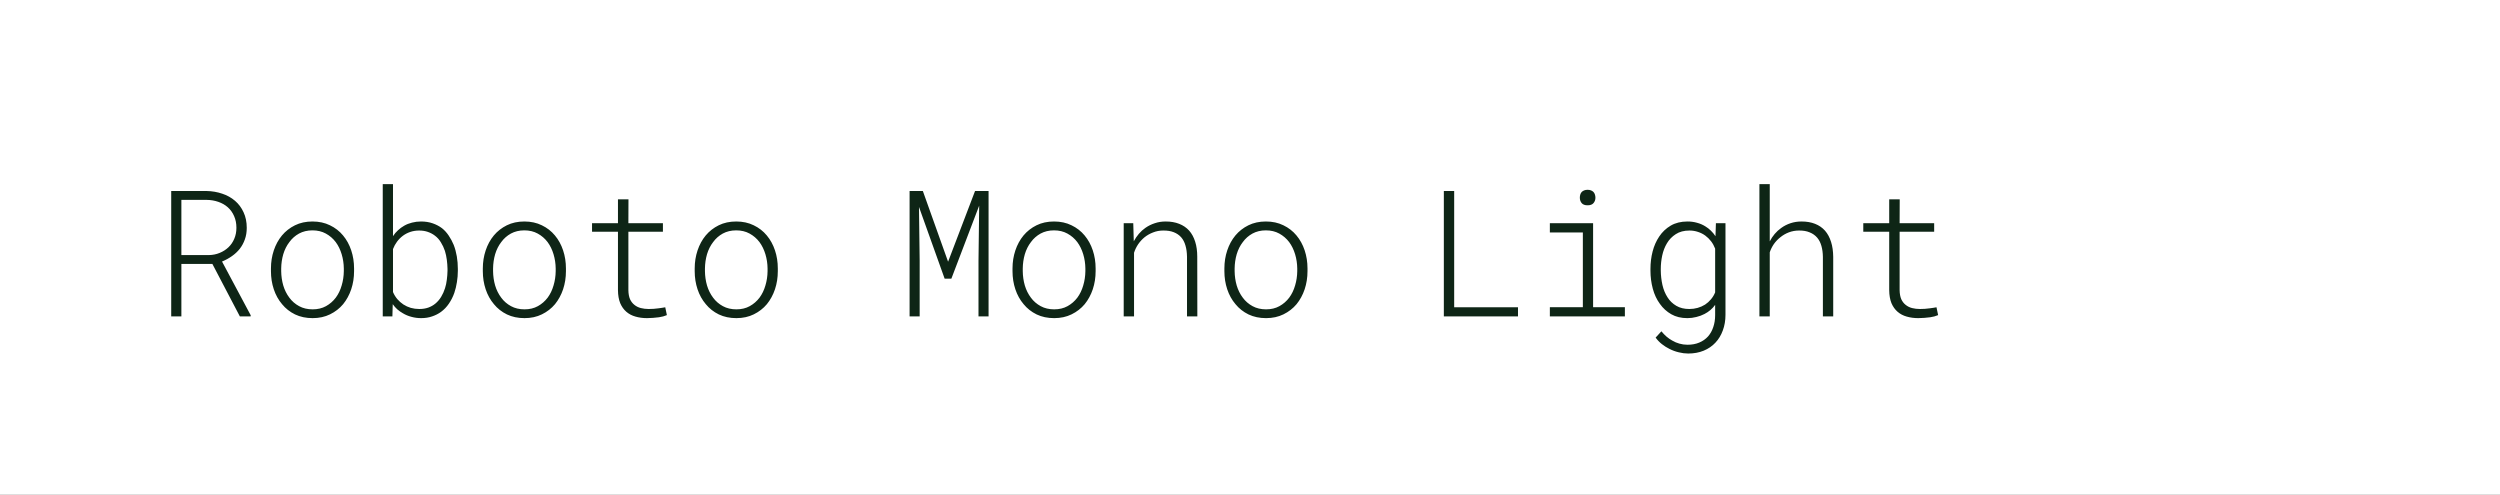 <svg width="1920" height="380" viewBox="0 0 1920 380" fill="none" xmlns="http://www.w3.org/2000/svg">
<rect x="0" y="0" width="1920" height="380" fill="#333333" stroke="none"/>
<g clip-path="url(#clip0_315_274)">
<rect width="1920" height="380" fill="white"/>
<path d="M163.112 202.717L184.212 243H192.48L192.547 242.14L170.52 200.865C173.298 199.718 175.834 198.329 178.127 196.698C180.464 195.066 182.47 193.192 184.146 191.075C185.822 188.915 187.123 186.511 188.049 183.865C189.019 181.22 189.504 178.265 189.504 175.002C189.504 170.504 188.688 166.513 187.057 163.029C185.469 159.546 183.286 156.613 180.508 154.232C177.686 151.807 174.401 149.977 170.652 148.742C166.904 147.463 162.913 146.779 158.68 146.691H131.494V243H139.299V202.717H163.112ZM139.299 195.904V153.504H158.68C161.899 153.548 164.898 154.056 167.676 155.026C170.498 155.996 172.923 157.385 174.952 159.193C177.024 161.045 178.634 163.294 179.78 165.94C180.971 168.586 181.566 171.584 181.566 174.936C181.566 178.022 181.015 180.845 179.913 183.402C178.854 185.916 177.377 188.077 175.481 189.885C173.541 191.737 171.27 193.192 168.668 194.25C166.11 195.309 163.332 195.86 160.333 195.904H139.299ZM208.091 206.157V208.273C208.091 213.168 208.819 217.798 210.274 222.164C211.729 226.53 213.846 230.344 216.624 233.607C219.314 236.915 222.643 239.538 226.612 241.479C230.581 243.375 235.079 244.323 240.106 244.323C245.089 244.323 249.543 243.353 253.467 241.412C257.436 239.472 260.787 236.87 263.521 233.607C266.211 230.3 268.284 226.486 269.739 222.164C271.194 217.798 271.922 213.168 271.922 208.273V206.157C271.922 201.262 271.194 196.632 269.739 192.266C268.284 187.9 266.189 184.086 263.455 180.823C260.721 177.515 257.37 174.914 253.401 173.017C249.476 171.077 245 170.107 239.973 170.107C234.946 170.107 230.47 171.077 226.546 173.017C222.621 174.958 219.292 177.559 216.558 180.823C213.824 184.13 211.729 187.966 210.274 192.332C208.819 196.698 208.091 201.306 208.091 206.157ZM215.962 208.273V206.157C216.006 202.408 216.536 198.77 217.55 195.243C218.608 191.715 220.174 188.606 222.246 185.916C224.231 183.182 226.7 180.999 229.655 179.367C232.653 177.736 236.093 176.92 239.973 176.92C243.854 176.92 247.271 177.736 250.226 179.367C253.225 180.999 255.76 183.182 257.833 185.916C259.817 188.606 261.339 191.715 262.397 195.243C263.455 198.77 264.006 202.408 264.051 206.157V208.273C264.006 212.066 263.455 215.726 262.397 219.254C261.383 222.781 259.883 225.89 257.899 228.58C255.826 231.314 253.313 233.497 250.358 235.129C247.404 236.76 243.986 237.576 240.106 237.576C236.181 237.576 232.719 236.76 229.721 235.129C226.722 233.497 224.231 231.336 222.246 228.646C220.174 225.912 218.608 222.781 217.55 219.254C216.536 215.726 216.006 212.066 215.962 208.273ZM351.628 207.943V206.554C351.628 203.246 351.363 200.027 350.834 196.896C350.305 193.765 349.511 190.833 348.453 188.099C347.395 185.541 346.116 183.16 344.616 180.955C343.161 178.75 341.441 176.854 339.457 175.266C337.34 173.679 334.937 172.422 332.247 171.496C329.601 170.57 326.625 170.107 323.317 170.107C320.936 170.107 318.643 170.394 316.438 170.967C314.277 171.496 312.271 172.29 310.419 173.348C308.699 174.318 307.112 175.487 305.656 176.854C304.201 178.177 302.922 179.676 301.82 181.352V141.4H293.949V243H301.357L301.622 233.607C302.636 235.062 303.804 236.385 305.127 237.576C306.45 238.723 307.861 239.715 309.361 240.553C311.389 241.787 313.594 242.713 315.975 243.331C318.356 243.992 320.848 244.323 323.45 244.323C326.537 244.323 329.337 243.882 331.85 243C334.364 242.162 336.635 241.016 338.663 239.56C341.045 237.797 343.073 235.68 344.749 233.21C346.469 230.697 347.858 227.941 348.916 224.942C349.798 222.34 350.459 219.606 350.9 216.74C351.385 213.83 351.628 210.897 351.628 207.943ZM343.69 206.554V207.943C343.646 210.236 343.47 212.529 343.161 214.822C342.897 217.115 342.434 219.298 341.772 221.37C341.023 223.751 340.03 225.956 338.796 227.985C337.561 230.013 336.062 231.755 334.298 233.21C332.754 234.489 330.946 235.503 328.874 236.253C326.845 236.959 324.552 237.311 321.995 237.311C319.746 237.311 317.585 237.025 315.512 236.452C313.44 235.834 311.521 234.952 309.757 233.806C308.038 232.659 306.494 231.292 305.127 229.705C303.76 228.073 302.658 226.265 301.82 224.281V191.274C302.614 189.201 303.65 187.305 304.929 185.585C306.252 183.821 307.773 182.3 309.493 181.021C311.169 179.786 313.043 178.816 315.115 178.111C317.232 177.405 319.481 177.052 321.862 177.052C324.376 177.052 326.625 177.405 328.609 178.111C330.638 178.816 332.424 179.764 333.967 180.955C335.819 182.322 337.362 184.042 338.597 186.114C339.876 188.143 340.912 190.348 341.706 192.729C342.368 194.89 342.853 197.161 343.161 199.542C343.47 201.879 343.646 204.216 343.69 206.554ZM370.81 206.157V208.273C370.81 213.168 371.538 217.798 372.993 222.164C374.448 226.53 376.565 230.344 379.343 233.607C382.033 236.915 385.362 239.538 389.331 241.479C393.3 243.375 397.798 244.323 402.825 244.323C407.808 244.323 412.262 243.353 416.187 241.412C420.155 239.472 423.507 236.87 426.241 233.607C428.931 230.3 431.003 226.486 432.458 222.164C433.914 217.798 434.641 213.168 434.641 208.273V206.157C434.641 201.262 433.914 196.632 432.458 192.266C431.003 187.9 428.909 184.086 426.175 180.823C423.441 177.515 420.089 174.914 416.12 173.017C412.196 171.077 407.72 170.107 402.693 170.107C397.666 170.107 393.19 171.077 389.265 173.017C385.34 174.958 382.011 177.559 379.277 180.823C376.543 184.13 374.448 187.966 372.993 192.332C371.538 196.698 370.81 201.306 370.81 206.157ZM378.682 208.273V206.157C378.726 202.408 379.255 198.77 380.269 195.243C381.328 191.715 382.893 188.606 384.966 185.916C386.95 183.182 389.419 180.999 392.374 179.367C395.373 177.736 398.812 176.92 402.693 176.92C406.573 176.92 409.991 177.736 412.945 179.367C415.944 180.999 418.48 183.182 420.552 185.916C422.537 188.606 424.058 191.715 425.116 195.243C426.175 198.77 426.726 202.408 426.77 206.157V208.273C426.726 212.066 426.175 215.726 425.116 219.254C424.102 222.781 422.603 225.89 420.618 228.58C418.546 231.314 416.032 233.497 413.078 235.129C410.123 236.76 406.706 237.576 402.825 237.576C398.9 237.576 395.439 236.76 392.44 235.129C389.441 233.497 386.95 231.336 384.966 228.646C382.893 225.912 381.328 222.781 380.269 219.254C379.255 215.726 378.726 212.066 378.682 208.273ZM482.663 153.107H474.594V171.43H454.684V177.978H474.594V222.825C474.638 226.75 475.211 230.079 476.313 232.814C477.46 235.503 479.025 237.708 481.01 239.428C482.994 241.148 485.331 242.383 488.021 243.132C490.755 243.926 493.71 244.323 496.885 244.323C498.428 244.323 499.972 244.257 501.515 244.124C503.102 244.036 504.624 243.882 506.079 243.661C507.226 243.485 508.306 243.265 509.32 243C510.379 242.691 511.327 242.361 512.165 242.008L510.908 235.989C510.246 236.077 509.475 236.209 508.593 236.385C507.711 236.518 506.785 236.65 505.814 236.782C504.58 236.959 503.323 237.091 502.044 237.179C500.765 237.267 499.487 237.311 498.208 237.311C496.047 237.311 494.018 237.069 492.122 236.584C490.27 236.099 488.639 235.283 487.227 234.136C485.816 233.034 484.692 231.579 483.854 229.771C483.06 227.919 482.641 225.604 482.597 222.825V177.978H509.122V171.43H482.597L482.663 153.107ZM533.53 206.157V208.273C533.53 213.168 534.257 217.798 535.713 222.164C537.168 226.53 539.284 230.344 542.063 233.607C544.752 236.915 548.082 239.538 552.051 241.479C556.019 243.375 560.517 244.323 565.544 244.323C570.527 244.323 574.981 243.353 578.906 241.412C582.875 239.472 586.226 236.87 588.96 233.607C591.65 230.3 593.723 226.486 595.178 222.164C596.633 217.798 597.361 213.168 597.361 208.273V206.157C597.361 201.262 596.633 196.632 595.178 192.266C593.723 187.9 591.628 184.086 588.894 180.823C586.16 177.515 582.809 174.914 578.84 173.017C574.915 171.077 570.439 170.107 565.412 170.107C560.385 170.107 555.909 171.077 551.984 173.017C548.06 174.958 544.73 177.559 541.996 180.823C539.262 184.13 537.168 187.966 535.713 192.332C534.257 196.698 533.53 201.306 533.53 206.157ZM541.401 208.273V206.157C541.445 202.408 541.974 198.77 542.989 195.243C544.047 191.715 545.612 188.606 547.685 185.916C549.669 183.182 552.139 180.999 555.093 179.367C558.092 177.736 561.532 176.92 565.412 176.92C569.293 176.92 572.71 177.736 575.665 179.367C578.663 180.999 581.199 183.182 583.272 185.916C585.256 188.606 586.777 191.715 587.836 195.243C588.894 198.77 589.445 202.408 589.489 206.157V208.273C589.445 212.066 588.894 215.726 587.836 219.254C586.821 222.781 585.322 225.89 583.338 228.58C581.265 231.314 578.752 233.497 575.797 235.129C572.843 236.76 569.425 237.576 565.544 237.576C561.62 237.576 558.158 236.76 555.159 235.129C552.161 233.497 549.669 231.336 547.685 228.646C545.612 225.912 544.047 222.781 542.989 219.254C541.974 215.726 541.445 212.066 541.401 208.273ZM708.751 146.691H698.564V243H706.303V200.336L705.774 158.928L725.486 214.028H730.645L752.01 157.936L751.481 200.336V243H759.22V146.691H748.835L728.131 200.997L708.751 146.691ZM777.609 206.157V208.273C777.609 213.168 778.336 217.798 779.792 222.164C781.247 226.53 783.363 230.344 786.142 233.607C788.832 236.915 792.161 239.538 796.13 241.479C800.098 243.375 804.596 244.323 809.623 244.323C814.606 244.323 819.06 243.353 822.985 241.412C826.954 239.472 830.305 236.87 833.039 233.607C835.729 230.3 837.802 226.486 839.257 222.164C840.712 217.798 841.44 213.168 841.44 208.273V206.157C841.44 201.262 840.712 196.632 839.257 192.266C837.802 187.9 835.707 184.086 832.973 180.823C830.239 177.515 826.888 174.914 822.919 173.017C818.994 171.077 814.518 170.107 809.491 170.107C804.464 170.107 799.988 171.077 796.063 173.017C792.139 174.958 788.809 177.559 786.075 180.823C783.341 184.13 781.247 187.966 779.792 192.332C778.336 196.698 777.609 201.306 777.609 206.157ZM785.48 208.273V206.157C785.524 202.408 786.053 198.77 787.068 195.243C788.126 191.715 789.691 188.606 791.764 185.916C793.748 183.182 796.218 180.999 799.172 179.367C802.171 177.736 805.611 176.92 809.491 176.92C813.372 176.92 816.789 177.736 819.744 179.367C822.742 180.999 825.278 183.182 827.351 185.916C829.335 188.606 830.856 191.715 831.915 195.243C832.973 198.77 833.524 202.408 833.568 206.157V208.273C833.524 212.066 832.973 215.726 831.915 219.254C830.9 222.781 829.401 225.89 827.417 228.58C825.344 231.314 822.831 233.497 819.876 235.129C816.922 236.76 813.504 237.576 809.623 237.576C805.699 237.576 802.237 236.76 799.238 235.129C796.24 233.497 793.748 231.336 791.764 228.646C789.691 225.912 788.126 222.781 787.068 219.254C786.053 215.726 785.524 212.066 785.48 208.273ZM863.003 243H870.941V194.118C871.691 191.781 872.749 189.598 874.116 187.57C875.527 185.541 877.137 183.777 878.945 182.278C880.929 180.69 883.134 179.434 885.559 178.508C887.984 177.537 890.564 177.052 893.298 177.052C896.429 177.008 899.119 177.427 901.368 178.309C903.661 179.191 905.579 180.492 907.123 182.212C908.622 183.932 909.724 186.048 910.43 188.562C911.18 191.075 911.577 193.964 911.621 197.227V243H919.558L919.492 197.095C919.492 192.817 918.963 189.003 917.905 185.651C916.846 182.256 915.303 179.412 913.274 177.119C911.202 174.825 908.644 173.084 905.601 171.893C902.603 170.702 899.141 170.107 895.216 170.107C892.262 170.107 889.484 170.548 886.882 171.43C884.28 172.268 881.877 173.458 879.672 175.002C877.82 176.281 876.144 177.802 874.645 179.566C873.146 181.33 871.845 183.248 870.742 185.321L870.346 171.43H863.003V243ZM940.328 206.157V208.273C940.328 213.168 941.056 217.798 942.511 222.164C943.966 226.53 946.083 230.344 948.861 233.607C951.551 236.915 954.88 239.538 958.849 241.479C962.818 243.375 967.316 244.323 972.343 244.323C977.326 244.323 981.78 243.353 985.704 241.412C989.673 239.472 993.024 236.87 995.759 233.607C998.448 230.3 1000.52 226.486 1001.98 222.164C1003.43 217.798 1004.16 213.168 1004.16 208.273V206.157C1004.16 201.262 1003.43 196.632 1001.98 192.266C1000.52 187.9 998.426 184.086 995.692 180.823C992.958 177.515 989.607 174.914 985.638 173.017C981.713 171.077 977.238 170.107 972.21 170.107C967.183 170.107 962.708 171.077 958.783 173.017C954.858 174.958 951.529 177.559 948.795 180.823C946.061 184.13 943.966 187.966 942.511 192.332C941.056 196.698 940.328 201.306 940.328 206.157ZM948.199 208.273V206.157C948.244 202.408 948.773 198.77 949.787 195.243C950.845 191.715 952.411 188.606 954.483 185.916C956.468 183.182 958.937 180.999 961.892 179.367C964.89 177.736 968.33 176.92 972.21 176.92C976.091 176.92 979.509 177.736 982.463 179.367C985.462 180.999 987.997 183.182 990.07 185.916C992.054 188.606 993.576 191.715 994.634 195.243C995.692 198.77 996.244 202.408 996.288 206.157V208.273C996.244 212.066 995.692 215.726 994.634 219.254C993.62 222.781 992.12 225.89 990.136 228.58C988.064 231.314 985.55 233.497 982.595 235.129C979.641 236.76 976.223 237.576 972.343 237.576C968.418 237.576 964.956 236.76 961.958 235.129C958.959 233.497 956.468 231.336 954.483 228.646C952.411 225.912 950.845 222.781 949.787 219.254C948.773 215.726 948.244 212.066 948.199 208.273ZM1116.81 235.989V146.691H1108.87V243H1165.82V235.989H1116.81ZM1190.29 171.43V178.508H1215.63V235.922H1190.29V243H1247.91V235.922H1223.5V171.43H1190.29ZM1213.31 151.851C1213.31 153.438 1213.78 154.805 1214.7 155.952C1215.63 157.098 1217.15 157.672 1219.27 157.672C1221.38 157.672 1222.9 157.098 1223.83 155.952C1224.8 154.805 1225.29 153.438 1225.29 151.851C1225.29 150.969 1225.15 150.153 1224.89 149.403C1224.67 148.654 1224.29 147.992 1223.76 147.419C1223.28 146.934 1222.66 146.537 1221.91 146.228C1221.16 145.92 1220.28 145.765 1219.27 145.765C1218.25 145.765 1217.37 145.92 1216.62 146.228C1215.87 146.537 1215.25 146.934 1214.77 147.419C1214.24 147.992 1213.86 148.676 1213.64 149.469C1213.42 150.219 1213.31 151.013 1213.31 151.851ZM1267.55 206.554V207.943C1267.55 212.617 1268.15 217.203 1269.34 221.701C1270.53 226.155 1272.36 230.057 1274.83 233.409C1277.17 236.716 1280.08 239.362 1283.56 241.346C1287.04 243.331 1291.14 244.323 1295.86 244.323C1298.24 244.323 1300.54 244.036 1302.74 243.463C1304.99 242.934 1307.09 242.162 1309.03 241.148C1310.66 240.31 1312.16 239.318 1313.52 238.171C1314.94 236.981 1316.17 235.636 1317.23 234.136V242.008C1317.23 245.403 1316.74 248.49 1315.77 251.268C1314.85 254.046 1313.5 256.428 1311.74 258.412C1309.89 260.441 1307.64 262.006 1304.99 263.108C1302.39 264.211 1299.39 264.762 1296 264.762C1293.83 264.762 1291.76 264.475 1289.78 263.902C1287.84 263.373 1285.99 262.579 1284.22 261.521C1282.77 260.727 1281.33 259.735 1279.92 258.544C1278.56 257.354 1277.23 255.987 1275.95 254.443L1271.52 259.272C1272.93 261.212 1274.54 262.888 1276.35 264.299C1278.2 265.754 1280.12 266.967 1282.1 267.937C1284.44 269.128 1286.85 270.01 1289.31 270.583C1291.78 271.2 1294.19 271.509 1296.52 271.509C1300.93 271.509 1304.9 270.781 1308.43 269.326C1311.96 267.871 1314.96 265.82 1317.43 263.175C1319.9 260.573 1321.79 257.442 1323.12 253.782C1324.48 250.166 1325.17 246.153 1325.17 241.743V171.43H1317.82L1317.49 181.418C1316.48 179.875 1315.31 178.463 1313.99 177.185C1312.71 175.906 1311.3 174.803 1309.75 173.877C1307.81 172.643 1305.67 171.717 1303.34 171.099C1301.04 170.438 1298.6 170.107 1296 170.107C1291.01 170.107 1286.71 171.165 1283.1 173.282C1279.53 175.399 1276.59 178.177 1274.3 181.616C1272.01 185.012 1270.31 188.848 1269.21 193.126C1268.1 197.403 1267.55 201.879 1267.55 206.554ZM1275.49 207.943V206.554C1275.49 203.026 1275.87 199.542 1276.61 196.102C1277.36 192.663 1278.58 189.554 1280.25 186.776C1281.93 183.954 1284.18 181.638 1287 179.83C1289.82 177.978 1293.33 177.052 1297.52 177.052C1299.85 177.052 1302.04 177.405 1304.07 178.111C1306.14 178.772 1308.01 179.72 1309.69 180.955C1311.36 182.19 1312.84 183.645 1314.12 185.321C1315.4 186.996 1316.43 188.87 1317.23 190.943V224.545C1316.43 226.53 1315.35 228.316 1313.99 229.903C1312.66 231.491 1311.17 232.836 1309.49 233.938C1307.73 235.04 1305.83 235.878 1303.8 236.452C1301.77 237.025 1299.63 237.311 1297.38 237.311C1293.5 237.311 1290.17 236.496 1287.4 234.864C1284.62 233.232 1282.39 231.094 1280.72 228.448C1278.91 225.67 1277.58 222.473 1276.75 218.857C1275.95 215.241 1275.53 211.603 1275.49 207.943ZM1359.17 185.387V141.4H1351.23V243H1359.17V193.787C1359.91 191.538 1360.97 189.422 1362.34 187.437C1363.75 185.453 1365.38 183.733 1367.23 182.278C1369.22 180.646 1371.42 179.367 1373.85 178.441C1376.32 177.515 1378.92 177.052 1381.65 177.052C1384.79 177.008 1387.5 177.471 1389.79 178.441C1392.13 179.367 1394.07 180.734 1395.61 182.542C1397.07 184.262 1398.15 186.379 1398.85 188.893C1399.56 191.362 1399.93 194.14 1399.98 197.227V243H1407.91V197.293C1407.87 192.972 1407.32 189.135 1406.26 185.784C1405.2 182.388 1403.66 179.522 1401.63 177.185C1399.56 174.847 1397 173.084 1393.96 171.893C1390.96 170.702 1387.5 170.107 1383.57 170.107C1380.57 170.107 1377.75 170.548 1375.11 171.43C1372.46 172.312 1370.06 173.547 1367.9 175.134C1366.09 176.413 1364.43 177.934 1362.94 179.698C1361.48 181.418 1360.22 183.314 1359.17 185.387ZM1458.98 153.107H1450.91V171.43H1431V177.978H1450.91V222.825C1450.95 226.75 1451.53 230.079 1452.63 232.814C1453.78 235.503 1455.34 237.708 1457.33 239.428C1459.31 241.148 1461.65 242.383 1464.34 243.132C1467.07 243.926 1470.03 244.323 1473.2 244.323C1474.74 244.323 1476.29 244.257 1477.83 244.124C1479.42 244.036 1480.94 243.882 1482.4 243.661C1483.54 243.485 1484.62 243.265 1485.64 243C1486.69 242.691 1487.64 242.361 1488.48 242.008L1487.22 235.989C1486.56 236.077 1485.79 236.209 1484.91 236.385C1484.03 236.518 1483.1 236.65 1482.13 236.782C1480.9 236.959 1479.64 237.091 1478.36 237.179C1477.08 237.267 1475.8 237.311 1474.52 237.311C1472.36 237.311 1470.33 237.069 1468.44 236.584C1466.59 236.099 1464.95 235.283 1463.54 234.136C1462.13 233.034 1461.01 231.579 1460.17 229.771C1459.38 227.919 1458.96 225.604 1458.91 222.825V177.978H1485.44V171.43H1458.91L1458.98 153.107ZM160.201 893.627L178.656 931H195.656V930.14L175.084 889.857C177.73 888.667 180.133 887.255 182.294 885.624C184.455 883.992 186.307 882.096 187.85 879.935C189.394 877.774 190.584 875.349 191.422 872.659C192.304 869.969 192.745 866.971 192.745 863.663C192.745 858.857 191.907 854.667 190.232 851.096C188.556 847.48 186.219 844.459 183.22 842.034C180.177 839.652 176.561 837.844 172.372 836.61C168.183 835.375 163.597 834.735 158.614 834.691H128.054V931H143.929V893.627H160.201ZM143.929 880.663V847.656H158.614C161.348 847.7 163.817 848.075 166.022 848.78C168.227 849.442 170.101 850.434 171.644 851.757C173.32 853.168 174.577 854.932 175.415 857.049C176.297 859.121 176.738 861.547 176.738 864.325C176.738 866.794 176.341 868.999 175.547 870.939C174.753 872.88 173.651 874.511 172.24 875.834C170.652 877.378 168.712 878.568 166.419 879.406C164.17 880.2 161.634 880.619 158.812 880.663H143.929ZM206.702 894.554V895.943C206.702 901.19 207.452 906.019 208.951 910.429C210.45 914.838 212.633 918.675 215.499 921.938C218.322 925.201 221.805 927.759 225.95 929.611C230.096 931.463 234.792 932.389 240.04 932.389C245.243 932.389 249.895 931.463 253.996 929.611C258.141 927.759 261.625 925.201 264.447 921.938C267.27 918.675 269.43 914.838 270.93 910.429C272.429 906.019 273.179 901.19 273.179 895.943V894.554C273.179 889.35 272.429 884.543 270.93 880.134C269.43 875.68 267.27 871.821 264.447 868.558C261.581 865.295 258.075 862.737 253.93 860.885C249.829 859.033 245.155 858.107 239.907 858.107C234.66 858.107 229.985 859.033 225.884 860.885C221.783 862.737 218.322 865.295 215.499 868.558C212.633 871.821 210.45 875.68 208.951 880.134C207.452 884.543 206.702 889.35 206.702 894.554ZM222.511 895.943V894.554C222.511 891.423 222.842 888.424 223.503 885.558C224.209 882.691 225.289 880.178 226.744 878.017C228.155 875.856 229.941 874.136 232.102 872.858C234.307 871.579 236.909 870.939 239.907 870.939C242.95 870.939 245.552 871.579 247.712 872.858C249.917 874.136 251.747 875.856 253.203 878.017C254.57 880.178 255.606 882.691 256.311 885.558C257.017 888.424 257.37 891.423 257.37 894.554V895.943C257.37 899.162 257.017 902.204 256.311 905.071C255.65 907.937 254.614 910.451 253.203 912.611C251.791 914.772 249.983 916.492 247.779 917.771C245.574 919.006 242.994 919.623 240.04 919.623C236.997 919.623 234.373 919.006 232.168 917.771C229.963 916.492 228.155 914.772 226.744 912.611C225.289 910.451 224.209 907.937 223.503 905.071C222.842 902.204 222.511 899.162 222.511 895.943ZM353.877 895.943V894.554C353.877 890.497 353.502 886.66 352.752 883.044C352.047 879.428 350.989 876.143 349.577 873.188C348.519 871.072 347.284 869.131 345.873 867.367C344.506 865.559 342.941 864.038 341.177 862.803C339.104 861.304 336.767 860.158 334.165 859.364C331.608 858.526 328.786 858.107 325.699 858.107C323.362 858.107 321.179 858.35 319.15 858.835C317.166 859.276 315.336 859.959 313.66 860.885C312.381 861.591 311.191 862.407 310.088 863.333C308.986 864.259 307.972 865.295 307.046 866.441V829.4H291.237V931H305.524L306.252 923.195C307.046 924.165 307.861 925.069 308.699 925.907C309.581 926.701 310.507 927.45 311.477 928.156C313.373 929.523 315.512 930.559 317.893 931.265C320.275 931.97 322.921 932.323 325.831 932.323C328.697 932.323 331.343 931.948 333.769 931.198C336.238 930.493 338.465 929.479 340.449 928.156C342.919 926.524 345.035 924.474 346.799 922.004C348.563 919.535 349.974 916.779 351.033 913.736C351.959 911.178 352.664 908.4 353.149 905.401C353.634 902.403 353.877 899.25 353.877 895.943ZM338.068 894.554V895.943C338.068 897.927 337.958 899.845 337.737 901.697C337.517 903.549 337.186 905.269 336.745 906.857C336.216 908.973 335.444 910.892 334.43 912.611C333.46 914.287 332.203 915.676 330.66 916.779C329.513 917.572 328.212 918.212 326.757 918.697C325.302 919.138 323.67 919.358 321.862 919.358C319.878 919.358 318.07 919.116 316.438 918.631C314.851 918.102 313.44 917.396 312.205 916.514C311.102 915.676 310.11 914.728 309.228 913.67C308.39 912.567 307.663 911.355 307.046 910.032V880.398C307.575 879.252 308.192 878.193 308.898 877.223C309.647 876.209 310.485 875.327 311.411 874.577C312.69 873.475 314.189 872.637 315.909 872.064C317.629 871.446 319.569 871.138 321.73 871.138C323.494 871.138 325.081 871.336 326.492 871.733C327.904 872.13 329.16 872.725 330.263 873.519C331.938 874.666 333.261 876.077 334.232 877.752C335.246 879.384 336.062 881.214 336.679 883.243C337.12 884.918 337.451 886.726 337.671 888.667C337.936 890.563 338.068 892.525 338.068 894.554ZM369.421 894.554V895.943C369.421 901.19 370.171 906.019 371.67 910.429C373.17 914.838 375.352 918.675 378.219 921.938C381.041 925.201 384.525 927.759 388.67 929.611C392.815 931.463 397.511 932.389 402.759 932.389C407.962 932.389 412.615 931.463 416.716 929.611C420.861 927.759 424.345 925.201 427.167 921.938C429.989 918.675 432.15 914.838 433.649 910.429C435.148 906.019 435.898 901.19 435.898 895.943V894.554C435.898 889.35 435.148 884.543 433.649 880.134C432.15 875.68 429.989 871.821 427.167 868.558C424.3 865.295 420.795 862.737 416.65 860.885C412.549 859.033 407.874 858.107 402.627 858.107C397.379 858.107 392.705 859.033 388.604 860.885C384.503 862.737 381.041 865.295 378.219 868.558C375.352 871.821 373.17 875.68 371.67 880.134C370.171 884.543 369.421 889.35 369.421 894.554ZM385.23 895.943V894.554C385.23 891.423 385.561 888.424 386.222 885.558C386.928 882.691 388.008 880.178 389.464 878.017C390.875 875.856 392.661 874.136 394.821 872.858C397.026 871.579 399.628 870.939 402.627 870.939C405.669 870.939 408.271 871.579 410.432 872.858C412.637 874.136 414.467 875.856 415.922 878.017C417.289 880.178 418.325 882.691 419.031 885.558C419.736 888.424 420.089 891.423 420.089 894.554V895.943C420.089 899.162 419.736 902.204 419.031 905.071C418.369 907.937 417.333 910.451 415.922 912.611C414.511 914.772 412.703 916.492 410.498 917.771C408.293 919.006 405.713 919.623 402.759 919.623C399.716 919.623 397.092 919.006 394.887 917.771C392.683 916.492 390.875 914.772 389.464 912.611C388.008 910.451 386.928 907.937 386.222 905.071C385.561 902.204 385.23 899.162 385.23 895.943ZM485.441 841.967H469.566V859.43H452.236V871.27H469.566V906.46C469.566 911.046 470.162 914.971 471.352 918.234C472.587 921.497 474.285 924.165 476.446 926.237C478.606 928.354 481.186 929.92 484.185 930.934C487.227 931.904 490.557 932.389 494.173 932.389C496.157 932.389 498.142 932.279 500.126 932.058C502.154 931.882 504.095 931.617 505.947 931.265C507.799 930.912 509.519 930.493 511.106 930.008C512.738 929.479 514.127 928.861 515.273 928.156L513.554 917.242C512.76 917.418 511.768 917.638 510.577 917.903C509.43 918.124 508.196 918.322 506.873 918.498C505.506 918.719 504.095 918.895 502.639 919.028C501.184 919.16 499.773 919.226 498.406 919.226C496.51 919.226 494.768 919.006 493.181 918.565C491.593 918.124 490.226 917.374 489.08 916.316C487.933 915.301 487.029 913.912 486.368 912.148C485.75 910.34 485.441 908.113 485.441 905.468V871.27H512.363V859.43H485.441V841.967ZM532.141 894.554V895.943C532.141 901.19 532.89 906.019 534.39 910.429C535.889 914.838 538.072 918.675 540.938 921.938C543.76 925.201 547.244 927.759 551.389 929.611C555.534 931.463 560.231 932.389 565.478 932.389C570.682 932.389 575.334 931.463 579.435 929.611C583.58 927.759 587.064 925.201 589.886 921.938C592.708 918.675 594.869 914.838 596.368 910.429C597.868 906.019 598.617 901.19 598.617 895.943V894.554C598.617 889.35 597.868 884.543 596.368 880.134C594.869 875.68 592.708 871.821 589.886 868.558C587.02 865.295 583.514 862.737 579.369 860.885C575.268 859.033 570.594 858.107 565.346 858.107C560.098 858.107 555.424 859.033 551.323 860.885C547.222 862.737 543.76 865.295 540.938 868.558C538.072 871.821 535.889 875.68 534.39 880.134C532.89 884.543 532.141 889.35 532.141 894.554ZM547.95 895.943V894.554C547.95 891.423 548.28 888.424 548.942 885.558C549.647 882.691 550.728 880.178 552.183 878.017C553.594 875.856 555.38 874.136 557.541 872.858C559.746 871.579 562.347 870.939 565.346 870.939C568.389 870.939 570.99 871.579 573.151 872.858C575.356 874.136 577.186 875.856 578.641 878.017C580.008 880.178 581.045 882.691 581.75 885.558C582.456 888.424 582.809 891.423 582.809 894.554V895.943C582.809 899.162 582.456 902.204 581.75 905.071C581.089 907.937 580.052 910.451 578.641 912.611C577.23 914.772 575.422 916.492 573.217 917.771C571.012 919.006 568.433 919.623 565.478 919.623C562.436 919.623 559.812 919.006 557.607 917.771C555.402 916.492 553.594 914.772 552.183 912.611C550.728 910.451 549.647 907.937 548.942 905.071C548.28 902.204 547.95 899.162 547.95 895.943ZM716.225 834.691H696.514V931H711.396V898.324L710.537 856.916L723.964 901.3H732.233L747.049 855.329L746.123 898.324V931H761.072V834.691H741.295L728.131 875.9L716.225 834.691ZM776.22 894.554V895.943C776.22 901.19 776.969 906.019 778.469 910.429C779.968 914.838 782.151 918.675 785.017 921.938C787.839 925.201 791.323 927.759 795.468 929.611C799.613 931.463 804.31 932.389 809.557 932.389C814.761 932.389 819.413 931.463 823.514 929.611C827.659 927.759 831.143 925.201 833.965 921.938C836.787 918.675 838.948 914.838 840.448 910.429C841.947 906.019 842.696 901.19 842.696 895.943V894.554C842.696 889.35 841.947 884.543 840.448 880.134C838.948 875.68 836.787 871.821 833.965 868.558C831.099 865.295 827.593 862.737 823.448 860.885C819.347 859.033 814.673 858.107 809.425 858.107C804.177 858.107 799.503 859.033 795.402 860.885C791.301 862.737 787.839 865.295 785.017 868.558C782.151 871.821 779.968 875.68 778.469 880.134C776.969 884.543 776.22 889.35 776.22 894.554ZM792.029 895.943V894.554C792.029 891.423 792.359 888.424 793.021 885.558C793.726 882.691 794.807 880.178 796.262 878.017C797.673 875.856 799.459 874.136 801.62 872.858C803.825 871.579 806.426 870.939 809.425 870.939C812.468 870.939 815.069 871.579 817.23 872.858C819.435 874.136 821.265 875.856 822.72 878.017C824.087 880.178 825.124 882.691 825.829 885.558C826.535 888.424 826.888 891.423 826.888 894.554V895.943C826.888 899.162 826.535 902.204 825.829 905.071C825.168 907.937 824.131 910.451 822.72 912.611C821.309 914.772 819.501 916.492 817.296 917.771C815.092 919.006 812.512 919.623 809.557 919.623C806.515 919.623 803.891 919.006 801.686 917.771C799.481 916.492 797.673 914.772 796.262 912.611C794.807 910.451 793.726 907.937 793.021 905.071C792.359 902.204 792.029 899.162 792.029 895.943ZM860.49 931H876.299V879.935C877.004 878.745 877.82 877.642 878.746 876.628C879.672 875.614 880.664 874.754 881.723 874.048C883.09 873.122 884.611 872.417 886.287 871.932C887.962 871.402 889.77 871.138 891.711 871.138C894.048 871.138 896.12 871.402 897.928 871.932C899.736 872.417 901.28 873.254 902.559 874.445C903.837 875.636 904.808 877.223 905.469 879.208C906.131 881.192 906.461 883.661 906.461 886.616V931H922.27V886.351C922.27 881.324 921.675 877.047 920.484 873.519C919.294 869.947 917.618 867.015 915.457 864.722C913.296 862.429 910.695 860.753 907.652 859.695C904.609 858.636 901.258 858.107 897.598 858.107C894.82 858.107 892.174 858.504 889.66 859.298C887.147 860.091 884.832 861.216 882.715 862.671C881.392 863.597 880.135 864.655 878.945 865.846C877.798 866.993 876.74 868.249 875.77 869.616L874.777 859.43H860.49V931ZM938.939 894.554V895.943C938.939 901.19 939.689 906.019 941.188 910.429C942.687 914.838 944.87 918.675 947.736 921.938C950.559 925.201 954.042 927.759 958.188 929.611C962.333 931.463 967.029 932.389 972.277 932.389C977.48 932.389 982.132 931.463 986.233 929.611C990.379 927.759 993.862 925.201 996.685 921.938C999.507 918.675 1001.67 914.838 1003.17 910.429C1004.67 906.019 1005.42 901.19 1005.42 895.943V894.554C1005.42 889.35 1004.67 884.543 1003.17 880.134C1001.67 875.68 999.507 871.821 996.685 868.558C993.818 865.295 990.312 862.737 986.167 860.885C982.066 859.033 977.392 858.107 972.144 858.107C966.897 858.107 962.222 859.033 958.121 860.885C954.02 862.737 950.559 865.295 947.736 868.558C944.87 871.821 942.687 875.68 941.188 880.134C939.689 884.543 938.939 889.35 938.939 894.554ZM954.748 895.943V894.554C954.748 891.423 955.079 888.424 955.74 885.558C956.446 882.691 957.526 880.178 958.981 878.017C960.392 875.856 962.178 874.136 964.339 872.858C966.544 871.579 969.146 870.939 972.144 870.939C975.187 870.939 977.789 871.579 979.95 872.858C982.154 874.136 983.984 875.856 985.44 878.017C986.807 880.178 987.843 882.691 988.549 885.558C989.254 888.424 989.607 891.423 989.607 894.554V895.943C989.607 899.162 989.254 902.204 988.549 905.071C987.887 907.937 986.851 910.451 985.44 912.611C984.029 914.772 982.221 916.492 980.016 917.771C977.811 919.006 975.231 919.623 972.277 919.623C969.234 919.623 966.61 919.006 964.405 917.771C962.2 916.492 960.392 914.772 958.981 912.611C957.526 910.451 956.446 907.937 955.74 905.071C955.079 902.204 954.748 899.162 954.748 895.943ZM1104.04 931H1137.38C1142.14 931 1146.55 930.405 1150.61 929.214C1154.71 927.979 1158.24 926.171 1161.19 923.79C1164.14 921.453 1166.46 918.542 1168.14 915.059C1169.81 911.575 1170.63 907.54 1170.58 902.954C1170.58 900.352 1170.21 897.883 1169.46 895.546C1168.75 893.164 1167.69 891.004 1166.28 889.063C1164.92 887.255 1163.22 885.646 1161.19 884.235C1159.16 882.78 1156.71 881.677 1153.85 880.927V880.795C1155.79 880.001 1157.49 879.119 1158.94 878.149C1160.44 877.135 1161.79 875.966 1162.98 874.644C1164.65 872.836 1165.93 870.763 1166.81 868.426C1167.74 866.045 1168.22 863.487 1168.27 860.753C1168.27 856.255 1167.41 852.374 1165.69 849.111C1164.01 845.804 1161.67 843.092 1158.68 840.975C1155.68 838.859 1152.13 837.293 1148.03 836.279C1143.93 835.22 1139.54 834.691 1134.86 834.691H1104.04V931ZM1120.05 887.476H1138.3C1140.91 887.52 1143.22 887.917 1145.25 888.667C1147.28 889.372 1149 890.386 1150.41 891.709C1151.82 893.032 1152.88 894.642 1153.58 896.538C1154.29 898.39 1154.64 900.529 1154.64 902.954C1154.64 905.247 1154.2 907.342 1153.32 909.238C1152.48 911.09 1151.27 912.655 1149.68 913.934C1148.23 915.169 1146.46 916.139 1144.39 916.845C1142.32 917.55 1140.02 917.903 1137.51 917.903H1120.05V887.476ZM1120.05 875.371V847.854H1135.06C1137.8 847.898 1140.29 848.229 1142.54 848.847C1144.79 849.42 1146.66 850.368 1148.16 851.691C1149.48 852.749 1150.5 854.116 1151.2 855.792C1151.95 857.424 1152.33 859.364 1152.33 861.613C1152.33 863.729 1151.93 865.604 1151.14 867.235C1150.34 868.867 1149.26 870.256 1147.89 871.402C1146.4 872.681 1144.54 873.651 1142.34 874.313C1140.18 874.974 1137.8 875.327 1135.19 875.371H1120.05ZM1183.02 894.554V895.943C1183.02 901.19 1183.77 906.019 1185.27 910.429C1186.77 914.838 1188.95 918.675 1191.82 921.938C1194.64 925.201 1198.12 927.759 1202.27 929.611C1206.41 931.463 1211.11 932.389 1216.36 932.389C1221.56 932.389 1226.21 931.463 1230.31 929.611C1234.46 927.759 1237.94 925.201 1240.76 921.938C1243.59 918.675 1245.75 914.838 1247.25 910.429C1248.75 906.019 1249.49 901.19 1249.49 895.943V894.554C1249.49 889.35 1248.75 884.543 1247.25 880.134C1245.75 875.68 1243.59 871.821 1240.76 868.558C1237.9 865.295 1234.39 862.737 1230.25 860.885C1226.15 859.033 1221.47 858.107 1216.22 858.107C1210.98 858.107 1206.3 859.033 1202.2 860.885C1198.1 862.737 1194.64 865.295 1191.82 868.558C1188.95 871.821 1186.77 875.68 1185.27 880.134C1183.77 884.543 1183.02 889.35 1183.02 894.554ZM1198.83 895.943V894.554C1198.83 891.423 1199.16 888.424 1199.82 885.558C1200.52 882.691 1201.61 880.178 1203.06 878.017C1204.47 875.856 1206.26 874.136 1208.42 872.858C1210.62 871.579 1213.22 870.939 1216.22 870.939C1219.27 870.939 1221.87 871.579 1224.03 872.858C1226.23 874.136 1228.06 875.856 1229.52 878.017C1230.89 880.178 1231.92 882.691 1232.63 885.558C1233.33 888.424 1233.69 891.423 1233.69 894.554V895.943C1233.69 899.162 1233.33 902.204 1232.63 905.071C1231.97 907.937 1230.93 910.451 1229.52 912.611C1228.11 914.772 1226.3 916.492 1224.09 917.771C1221.89 919.006 1219.31 919.623 1216.36 919.623C1213.31 919.623 1210.69 919.006 1208.48 917.771C1206.28 916.492 1204.47 914.772 1203.06 912.611C1201.61 910.451 1200.52 907.937 1199.82 905.071C1199.16 902.204 1198.83 899.162 1198.83 895.943ZM1270.33 829.4V842.563H1292.95V917.903H1270.33V931H1330.59V917.903H1308.89V829.4H1270.33ZM1346.53 894.686V896.075C1346.53 901.234 1347.19 906.041 1348.52 910.495C1349.84 914.904 1351.71 918.719 1354.14 921.938C1356.56 925.201 1359.52 927.759 1363 929.611C1366.49 931.419 1370.41 932.323 1374.78 932.323C1378.92 932.323 1382.58 931.573 1385.76 930.074C1388.93 928.531 1391.66 926.348 1393.96 923.525L1394.69 931H1409.04V829.4H1393.23V866.111C1390.94 863.553 1388.29 861.591 1385.29 860.224C1382.34 858.813 1378.88 858.107 1374.91 858.107C1370.5 858.107 1366.53 859.011 1363 860.819C1359.52 862.583 1356.56 865.074 1354.14 868.294C1351.67 871.513 1349.77 875.371 1348.45 879.869C1347.17 884.323 1346.53 889.262 1346.53 894.686ZM1362.34 896.075V894.686C1362.34 891.467 1362.65 888.446 1363.27 885.624C1363.88 882.757 1364.88 880.244 1366.24 878.083C1367.52 875.922 1369.2 874.225 1371.27 872.99C1373.39 871.755 1375.92 871.138 1378.88 871.138C1382.4 871.138 1385.31 871.932 1387.61 873.519C1389.95 875.062 1391.82 877.157 1393.23 879.803V910.561C1391.82 913.251 1389.95 915.39 1387.61 916.977C1385.27 918.52 1382.32 919.292 1378.74 919.292C1375.83 919.292 1373.34 918.697 1371.27 917.506C1369.2 916.271 1367.5 914.574 1366.18 912.413C1364.85 910.34 1363.88 907.893 1363.27 905.071C1362.65 902.249 1362.34 899.25 1362.34 896.075Z" fill="#0E2516"/>
<path d="M161.392 533.709L180.31 573H193.208L193.274 572.206L172.835 531.063C175.481 529.917 177.906 528.528 180.111 526.896C182.316 525.265 184.212 523.39 185.8 521.274C187.387 519.157 188.622 516.798 189.504 514.196C190.43 511.594 190.893 508.728 190.893 505.597C190.893 500.746 190.033 496.535 188.313 492.963C186.638 489.347 184.322 486.349 181.368 483.967C178.369 481.586 174.886 479.8 170.917 478.61C166.948 477.419 162.715 476.779 158.217 476.691H129.972V573H142.143V533.709H161.392ZM142.143 523.655V486.746H158.217C161.171 486.79 163.883 487.209 166.353 488.002C168.866 488.796 171.027 489.965 172.835 491.508C174.643 493.096 176.054 495.058 177.068 497.395C178.083 499.688 178.59 502.378 178.59 505.465C178.59 508.375 178.061 510.955 177.002 513.204C175.944 515.409 174.511 517.283 172.703 518.826C170.851 520.37 168.712 521.56 166.287 522.398C163.861 523.192 161.282 523.611 158.548 523.655H142.143ZM207.43 536.554V538.009C207.43 543.168 208.179 547.953 209.678 552.362C211.178 556.772 213.339 560.609 216.161 563.872C218.939 567.135 222.334 569.693 226.347 571.545C230.404 573.397 234.968 574.323 240.04 574.323C245.067 574.323 249.587 573.397 253.599 571.545C257.612 569.693 261.03 567.135 263.852 563.872C266.63 560.609 268.769 556.772 270.268 552.362C271.768 547.953 272.517 543.168 272.517 538.009V536.554C272.517 531.394 271.768 526.61 270.268 522.2C268.769 517.746 266.63 513.887 263.852 510.624C261.03 507.361 257.59 504.803 253.533 502.951C249.52 501.055 244.978 500.107 239.907 500.107C234.88 500.107 230.36 501.055 226.347 502.951C222.334 504.803 218.939 507.361 216.161 510.624C213.339 513.887 211.178 517.746 209.678 522.2C208.179 526.61 207.43 531.394 207.43 536.554ZM219.667 538.009V536.554C219.667 533.07 220.085 529.74 220.923 526.565C221.761 523.346 223.04 520.524 224.76 518.099C226.435 515.673 228.53 513.755 231.044 512.344C233.557 510.889 236.512 510.161 239.907 510.161C243.303 510.161 246.257 510.889 248.771 512.344C251.328 513.755 253.467 515.673 255.187 518.099C256.863 520.524 258.119 523.346 258.957 526.565C259.839 529.74 260.28 533.07 260.28 536.554V538.009C260.28 541.537 259.861 544.91 259.023 548.129C258.186 551.304 256.929 554.104 255.253 556.53C253.533 558.955 251.395 560.873 248.837 562.284C246.323 563.695 243.391 564.401 240.04 564.401C236.644 564.401 233.667 563.695 231.11 562.284C228.552 560.873 226.435 558.955 224.76 556.53C223.04 554.104 221.761 551.304 220.923 548.129C220.085 544.91 219.667 541.537 219.667 538.009ZM352.885 538.009V536.62C352.885 532.871 352.576 529.322 351.959 525.97C351.341 522.575 350.437 519.488 349.247 516.71C348.1 514.24 346.777 512.013 345.278 510.029C343.779 508 342.081 506.281 340.185 504.87C338.068 503.37 335.709 502.202 333.107 501.364C330.505 500.526 327.661 500.107 324.574 500.107C322.105 500.107 319.812 500.35 317.695 500.835C315.578 501.32 313.638 502.025 311.874 502.951C310.463 503.701 309.14 504.605 307.905 505.663C306.671 506.678 305.546 507.824 304.532 509.103V471.4H292.295V573H303.54L304.135 564.864C304.929 565.878 305.767 566.804 306.649 567.642C307.531 568.48 308.457 569.252 309.427 569.957C311.455 571.368 313.726 572.449 316.24 573.198C318.797 573.948 321.62 574.323 324.707 574.323C327.396 574.323 329.888 573.992 332.181 573.331C334.518 572.669 336.657 571.743 338.597 570.553C341.287 568.833 343.58 566.672 345.476 564.07C347.417 561.424 348.982 558.448 350.173 555.141C351.055 552.627 351.716 549.937 352.157 547.071C352.642 544.16 352.885 541.14 352.885 538.009ZM340.648 536.62V538.009C340.648 540.125 340.515 542.198 340.251 544.226C339.986 546.255 339.567 548.151 338.994 549.915C338.289 552.252 337.34 554.369 336.15 556.265C334.959 558.161 333.482 559.727 331.718 560.961C330.395 561.932 328.896 562.681 327.22 563.21C325.544 563.695 323.692 563.938 321.664 563.938C319.547 563.938 317.607 563.673 315.843 563.144C314.079 562.571 312.492 561.777 311.08 560.763C309.669 559.749 308.413 558.58 307.31 557.257C306.252 555.89 305.326 554.413 304.532 552.825V521.538C305.282 519.951 306.186 518.496 307.244 517.173C308.346 515.806 309.603 514.615 311.014 513.601C312.381 512.631 313.947 511.881 315.711 511.352C317.475 510.779 319.415 510.492 321.531 510.492C323.472 510.492 325.236 510.712 326.823 511.153C328.411 511.594 329.844 512.212 331.123 513.006C332.975 514.108 334.54 515.629 335.819 517.57C337.098 519.51 338.134 521.649 338.928 523.986C339.501 525.882 339.92 527.91 340.185 530.071C340.493 532.188 340.648 534.371 340.648 536.62ZM370.149 536.554V538.009C370.149 543.168 370.899 547.953 372.398 552.362C373.897 556.772 376.058 560.609 378.88 563.872C381.658 567.135 385.054 569.693 389.067 571.545C393.124 573.397 397.688 574.323 402.759 574.323C407.786 574.323 412.306 573.397 416.319 571.545C420.332 569.693 423.749 567.135 426.571 563.872C429.35 560.609 431.488 556.772 432.988 552.362C434.487 547.953 435.237 543.168 435.237 538.009V536.554C435.237 531.394 434.487 526.61 432.988 522.2C431.488 517.746 429.35 513.887 426.571 510.624C423.749 507.361 420.31 504.803 416.253 502.951C412.24 501.055 407.698 500.107 402.627 500.107C397.599 500.107 393.08 501.055 389.067 502.951C385.054 504.803 381.658 507.361 378.88 510.624C376.058 513.887 373.897 517.746 372.398 522.2C370.899 526.61 370.149 531.394 370.149 536.554ZM382.386 538.009V536.554C382.386 533.07 382.805 529.74 383.643 526.565C384.481 523.346 385.759 520.524 387.479 518.099C389.155 515.673 391.249 513.755 393.763 512.344C396.277 510.889 399.231 510.161 402.627 510.161C406.022 510.161 408.977 510.889 411.49 512.344C414.048 513.755 416.187 515.673 417.906 518.099C419.582 520.524 420.839 523.346 421.677 526.565C422.559 529.74 423 533.07 423 536.554V538.009C423 541.537 422.581 544.91 421.743 548.129C420.905 551.304 419.648 554.104 417.972 556.53C416.253 558.955 414.114 560.873 411.556 562.284C409.043 563.695 406.11 564.401 402.759 564.401C399.363 564.401 396.387 563.695 393.829 562.284C391.272 560.873 389.155 558.955 387.479 556.53C385.759 554.104 384.481 551.304 383.643 548.129C382.805 544.91 382.386 541.537 382.386 538.009ZM483.92 484.1H471.617V501.43H452.831V510.889H471.617V549.783C471.617 554.192 472.19 557.963 473.337 561.094C474.527 564.181 476.137 566.694 478.165 568.634C480.194 570.619 482.575 572.074 485.309 573C488.087 573.882 491.064 574.323 494.239 574.323C496.135 574.323 498.031 574.235 499.927 574.058C501.868 573.882 503.698 573.617 505.418 573.265C507.137 572.956 508.725 572.581 510.18 572.14C511.635 571.655 512.87 571.104 513.884 570.486L512.165 561.821C511.415 561.998 510.445 562.218 509.254 562.483C508.108 562.703 506.873 562.924 505.55 563.144C504.183 563.365 502.794 563.563 501.383 563.74C499.972 563.872 498.605 563.938 497.282 563.938C495.474 563.938 493.754 563.717 492.122 563.277C490.535 562.836 489.124 562.064 487.889 560.961C486.654 559.903 485.684 558.47 484.978 556.662C484.273 554.854 483.92 552.561 483.92 549.783V510.889H511.172V501.43H483.92V484.1ZM532.868 536.554V538.009C532.868 543.168 533.618 547.953 535.117 552.362C536.617 556.772 538.777 560.609 541.6 563.872C544.378 567.135 547.773 569.693 551.786 571.545C555.843 573.397 560.407 574.323 565.478 574.323C570.505 574.323 575.025 573.397 579.038 571.545C583.051 569.693 586.469 567.135 589.291 563.872C592.069 560.609 594.208 556.772 595.707 552.362C597.206 547.953 597.956 543.168 597.956 538.009V536.554C597.956 531.394 597.206 526.61 595.707 522.2C594.208 517.746 592.069 513.887 589.291 510.624C586.469 507.361 583.029 504.803 578.972 502.951C574.959 501.055 570.417 500.107 565.346 500.107C560.319 500.107 555.799 501.055 551.786 502.951C547.773 504.803 544.378 507.361 541.6 510.624C538.777 513.887 536.617 517.746 535.117 522.2C533.618 526.61 532.868 531.394 532.868 536.554ZM545.105 538.009V536.554C545.105 533.07 545.524 529.74 546.362 526.565C547.2 523.346 548.479 520.524 550.198 518.099C551.874 515.673 553.969 513.755 556.482 512.344C558.996 510.889 561.95 510.161 565.346 510.161C568.741 510.161 571.696 510.889 574.21 512.344C576.767 513.755 578.906 515.673 580.626 518.099C582.301 520.524 583.558 523.346 584.396 526.565C585.278 529.74 585.719 533.07 585.719 536.554V538.009C585.719 541.537 585.3 544.91 584.462 548.129C583.624 551.304 582.368 554.104 580.692 556.53C578.972 558.955 576.833 560.873 574.276 562.284C571.762 563.695 568.83 564.401 565.478 564.401C562.083 564.401 559.106 563.695 556.549 562.284C553.991 560.873 551.874 558.955 550.198 556.53C548.479 554.104 547.2 551.304 546.362 548.129C545.524 544.91 545.105 541.537 545.105 538.009ZM712.455 476.691H697.307V573H709.214V534.569L708.221 495.741L724.56 546.211H731.571L749.364 494.352L748.372 534.569V573H760.278V476.691H745.065L728.131 524.846L712.455 476.691ZM776.947 536.554V538.009C776.947 543.168 777.697 547.953 779.196 552.362C780.696 556.772 782.856 560.609 785.679 563.872C788.457 567.135 791.852 569.693 795.865 571.545C799.922 573.397 804.486 574.323 809.557 574.323C814.584 574.323 819.104 573.397 823.117 571.545C827.13 569.693 830.548 567.135 833.37 563.872C836.148 560.609 838.287 556.772 839.786 552.362C841.285 547.953 842.035 543.168 842.035 538.009V536.554C842.035 531.394 841.285 526.61 839.786 522.2C838.287 517.746 836.148 513.887 833.37 510.624C830.548 507.361 827.108 504.803 823.051 502.951C819.038 501.055 814.496 500.107 809.425 500.107C804.398 500.107 799.878 501.055 795.865 502.951C791.852 504.803 788.457 507.361 785.679 510.624C782.856 513.887 780.696 517.746 779.196 522.2C777.697 526.61 776.947 531.394 776.947 536.554ZM789.184 538.009V536.554C789.184 533.07 789.603 529.74 790.441 526.565C791.279 523.346 792.558 520.524 794.278 518.099C795.953 515.673 798.048 513.755 800.561 512.344C803.075 510.889 806.029 510.161 809.425 510.161C812.82 510.161 815.775 510.889 818.289 512.344C820.846 513.755 822.985 515.673 824.705 518.099C826.38 520.524 827.637 523.346 828.475 526.565C829.357 529.74 829.798 533.07 829.798 536.554V538.009C829.798 541.537 829.379 544.91 828.541 548.129C827.703 551.304 826.447 554.104 824.771 556.53C823.051 558.955 820.912 560.873 818.355 562.284C815.841 563.695 812.909 564.401 809.557 564.401C806.162 564.401 803.185 563.695 800.628 562.284C798.07 560.873 795.953 558.955 794.278 556.53C792.558 554.104 791.279 551.304 790.441 548.129C789.603 544.91 789.184 541.537 789.184 538.009ZM861.747 573H873.984V521.671C874.821 520.127 875.792 518.716 876.894 517.437C878.041 516.158 879.275 515.034 880.598 514.064C882.23 512.961 884.016 512.102 885.956 511.484C887.896 510.823 889.991 510.492 892.24 510.492C894.842 510.492 897.135 510.801 899.119 511.418C901.148 512.035 902.867 513.028 904.278 514.395C905.645 515.762 906.682 517.548 907.387 519.752C908.093 521.957 908.446 524.647 908.446 527.822V573H920.683V527.558C920.683 522.795 920.087 518.694 918.897 515.254C917.75 511.771 916.097 508.904 913.936 506.655C911.775 504.407 909.151 502.753 906.064 501.695C903.022 500.636 899.626 500.107 895.878 500.107C893.1 500.151 890.454 500.57 887.94 501.364C885.471 502.113 883.178 503.194 881.061 504.605C879.65 505.531 878.305 506.633 877.026 507.912C875.792 509.147 874.645 510.514 873.587 512.013L872.727 501.43H861.747V573ZM939.667 536.554V538.009C939.667 543.168 940.416 547.953 941.916 552.362C943.415 556.772 945.576 560.609 948.398 563.872C951.176 567.135 954.572 569.693 958.584 571.545C962.641 573.397 967.205 574.323 972.277 574.323C977.304 574.323 981.824 573.397 985.837 571.545C989.849 569.693 993.267 567.135 996.089 563.872C998.867 560.609 1001.01 556.772 1002.51 552.362C1004 547.953 1004.75 543.168 1004.75 538.009V536.554C1004.75 531.394 1004 526.61 1002.51 522.2C1001.01 517.746 998.867 513.887 996.089 510.624C993.267 507.361 989.827 504.803 985.77 502.951C981.758 501.055 977.216 500.107 972.144 500.107C967.117 500.107 962.597 501.055 958.584 502.951C954.572 504.803 951.176 507.361 948.398 510.624C945.576 513.887 943.415 517.746 941.916 522.2C940.416 526.61 939.667 531.394 939.667 536.554ZM951.904 538.009V536.554C951.904 533.07 952.323 529.74 953.16 526.565C953.998 523.346 955.277 520.524 956.997 518.099C958.673 515.673 960.767 513.755 963.281 512.344C965.794 510.889 968.749 510.161 972.144 510.161C975.54 510.161 978.494 510.889 981.008 512.344C983.566 513.755 985.704 515.673 987.424 518.099C989.1 520.524 990.357 523.346 991.194 526.565C992.076 529.74 992.517 533.07 992.517 536.554V538.009C992.517 541.537 992.098 544.91 991.261 548.129C990.423 551.304 989.166 554.104 987.49 556.53C985.77 558.955 983.632 560.873 981.074 562.284C978.561 563.695 975.628 564.401 972.277 564.401C968.881 564.401 965.905 563.695 963.347 562.284C960.789 560.873 958.673 558.955 956.997 556.53C955.277 554.104 953.998 551.304 953.16 548.129C952.323 544.91 951.904 541.537 951.904 538.009ZM1137.71 533.709L1156.63 573H1169.52L1169.59 572.206L1149.15 531.063C1151.8 529.917 1154.22 528.528 1156.43 526.896C1158.63 525.265 1160.53 523.39 1162.12 521.274C1163.7 519.157 1164.94 516.798 1165.82 514.196C1166.75 511.594 1167.21 508.728 1167.21 505.597C1167.21 500.746 1166.35 496.535 1164.63 492.963C1162.95 489.347 1160.64 486.349 1157.68 483.967C1154.69 481.586 1151.2 479.8 1147.23 478.61C1143.26 477.419 1139.03 476.779 1134.53 476.691H1106.29V573H1118.46V533.709H1137.71ZM1118.46 523.655V486.746H1134.53C1137.49 486.79 1140.2 487.209 1142.67 488.002C1145.18 488.796 1147.34 489.965 1149.15 491.508C1150.96 493.096 1152.37 495.058 1153.38 497.395C1154.4 499.688 1154.91 502.378 1154.91 505.465C1154.91 508.375 1154.38 510.955 1153.32 513.204C1152.26 515.409 1150.83 517.283 1149.02 518.826C1147.17 520.37 1145.03 521.56 1142.6 522.398C1140.18 523.192 1137.6 523.611 1134.86 523.655H1118.46ZM1218.8 574.323C1225.77 574.323 1231.61 572.934 1236.33 570.156C1241.09 567.333 1244.67 564.114 1247.05 560.498L1239.57 554.678C1237.32 557.588 1234.5 559.925 1231.11 561.689C1227.71 563.453 1223.83 564.335 1219.46 564.335C1216.16 564.335 1213.14 563.717 1210.4 562.483C1207.67 561.248 1205.33 559.55 1203.39 557.39C1201.49 555.361 1200 553.024 1198.89 550.378C1197.83 547.732 1197.15 544.667 1196.84 541.184V540.721H1247.97V535.231C1247.97 530.248 1247.33 525.617 1246.06 521.34C1244.82 517.062 1242.92 513.336 1240.37 510.161C1237.81 507.03 1234.59 504.583 1230.71 502.819C1226.87 501.011 1222.37 500.107 1217.22 500.107C1213.11 500.107 1209.1 500.945 1205.18 502.621C1201.3 504.296 1197.83 506.7 1194.79 509.83C1191.71 513.006 1189.24 516.886 1187.38 521.472C1185.53 526.014 1184.61 531.174 1184.61 536.95V539.729C1184.61 544.712 1185.44 549.32 1187.12 553.553C1188.79 557.786 1191.13 561.446 1194.13 564.533C1197.13 567.62 1200.72 570.023 1204.91 571.743C1209.15 573.463 1213.78 574.323 1218.8 574.323ZM1217.22 510.161C1220.35 510.161 1223.04 510.734 1225.29 511.881C1227.58 513.028 1229.47 514.527 1230.97 516.379C1232.47 518.231 1233.64 520.436 1234.48 522.994C1235.32 525.507 1235.74 527.866 1235.74 530.071V530.667H1197.24C1197.72 527.359 1198.56 524.449 1199.75 521.935C1200.99 519.378 1202.49 517.217 1204.25 515.453C1206.01 513.733 1208 512.432 1210.2 511.55C1212.41 510.624 1214.75 510.161 1217.22 510.161ZM1266.3 536.62V538.009C1266.3 543.124 1266.96 547.909 1268.28 552.362C1269.6 556.772 1271.5 560.609 1273.97 563.872C1276.39 567.135 1279.37 569.693 1282.9 571.545C1286.43 573.397 1290.37 574.323 1294.74 574.323C1297.34 574.323 1299.77 574.036 1302.01 573.463C1304.26 572.934 1306.31 572.162 1308.17 571.148C1309.36 570.486 1310.46 569.715 1311.47 568.833C1312.53 567.951 1313.52 566.981 1314.45 565.922V572.074C1314.45 575.161 1314.01 577.895 1313.13 580.276C1312.25 582.657 1310.99 584.642 1309.36 586.229C1307.68 587.861 1305.67 589.096 1303.34 589.933C1301 590.771 1298.38 591.19 1295.47 591.19C1293.83 591.19 1292.2 591.014 1290.57 590.661C1288.94 590.352 1287.31 589.823 1285.68 589.073C1284.05 588.324 1282.44 587.31 1280.85 586.031C1279.26 584.796 1277.72 583.275 1276.22 581.467L1269.87 588.809C1271.5 591.146 1273.44 593.108 1275.69 594.696C1277.98 596.283 1280.36 597.54 1282.83 598.466C1285.26 599.436 1287.66 600.12 1290.04 600.517C1292.42 600.958 1294.54 601.178 1296.39 601.178C1300.89 601.178 1304.99 600.517 1308.7 599.194C1312.4 597.871 1315.6 595.931 1318.29 593.373C1320.93 590.815 1322.98 587.706 1324.44 584.046C1325.94 580.386 1326.69 576.197 1326.69 571.479V501.43H1315.57L1314.98 509.235C1314.14 508.177 1313.24 507.207 1312.27 506.325C1311.34 505.443 1310.35 504.671 1309.29 504.01C1307.35 502.731 1305.17 501.761 1302.74 501.099C1300.36 500.438 1297.74 500.107 1294.87 500.107C1290.42 500.107 1286.43 501.011 1282.9 502.819C1279.37 504.627 1276.37 507.141 1273.9 510.36C1271.43 513.579 1269.54 517.437 1268.21 521.935C1266.94 526.389 1266.3 531.284 1266.3 536.62ZM1278.53 538.009V536.62C1278.53 533.136 1278.89 529.829 1279.59 526.698C1280.34 523.523 1281.51 520.723 1283.1 518.297C1284.64 515.916 1286.62 514.02 1289.05 512.609C1291.52 511.198 1294.47 510.492 1297.91 510.492C1299.94 510.492 1301.79 510.757 1303.47 511.286C1305.15 511.771 1306.67 512.454 1308.03 513.336C1309.4 514.262 1310.61 515.343 1311.67 516.577C1312.73 517.812 1313.66 519.179 1314.45 520.678V553.487C1313.66 555.03 1312.73 556.441 1311.67 557.72C1310.61 558.999 1309.42 560.102 1308.1 561.028C1306.73 561.954 1305.19 562.681 1303.47 563.21C1301.79 563.695 1299.9 563.938 1297.78 563.938C1294.39 563.938 1291.48 563.254 1289.05 561.887C1286.62 560.476 1284.64 558.58 1283.1 556.199C1281.51 553.818 1280.34 551.062 1279.59 547.931C1278.89 544.8 1278.53 541.492 1278.53 538.009ZM1397.07 573H1408.18V501.43H1395.88V552.759C1395.21 554.303 1394.38 555.736 1393.36 557.059C1392.39 558.338 1391.25 559.44 1389.92 560.366C1388.34 561.513 1386.46 562.417 1384.3 563.078C1382.14 563.695 1379.69 564.004 1376.96 564.004C1374.62 564.004 1372.55 563.695 1370.74 563.078C1368.98 562.461 1367.48 561.38 1366.24 559.837C1365.01 558.338 1364.08 556.309 1363.46 553.751C1362.85 551.194 1362.54 547.975 1362.54 544.094V501.43H1350.3V543.962C1350.3 549.298 1350.87 553.884 1352.02 557.72C1353.21 561.513 1354.89 564.644 1357.05 567.113C1359.21 569.582 1361.81 571.412 1364.85 572.603C1367.9 573.75 1371.29 574.323 1375.04 574.323C1379.71 574.323 1383.84 573.353 1387.41 571.412C1390.98 569.428 1393.96 566.672 1396.34 563.144L1397.07 573ZM1433.18 471.4V482.049H1457.52V562.417H1433.18V573H1493.11V562.417H1469.76V471.4H1433.18ZM1559.65 573H1572.42V571.942C1571.63 569.957 1571.01 567.642 1570.57 564.996C1570.13 562.306 1569.91 559.771 1569.91 557.39V524.118C1569.91 520.105 1569.18 516.599 1567.72 513.601C1566.27 510.602 1564.28 508.089 1561.77 506.06C1559.21 504.076 1556.19 502.599 1552.71 501.628C1549.22 500.614 1545.45 500.107 1541.4 500.107C1536.94 500.107 1532.95 500.724 1529.43 501.959C1525.94 503.194 1522.99 504.803 1520.56 506.788C1518.09 508.816 1516.2 511.087 1514.87 513.601C1513.59 516.114 1512.93 518.672 1512.89 521.274H1525.19C1525.19 519.774 1525.54 518.341 1526.25 516.974C1527 515.563 1528.04 514.35 1529.36 513.336C1530.68 512.322 1532.29 511.506 1534.19 510.889C1536.13 510.271 1538.31 509.963 1540.74 509.963C1543.34 509.963 1545.67 510.294 1547.75 510.955C1549.86 511.616 1551.65 512.542 1553.11 513.733C1554.56 514.968 1555.69 516.445 1556.48 518.165C1557.27 519.885 1557.67 521.825 1557.67 523.986V529.608H1544.31C1539.32 529.608 1534.8 530.093 1530.75 531.063C1526.74 532.034 1523.3 533.489 1520.43 535.429C1517.56 537.413 1515.34 539.883 1513.75 542.837C1512.2 545.792 1511.43 549.232 1511.43 553.156C1511.43 556.155 1512.01 558.955 1513.15 561.557C1514.34 564.114 1516.02 566.319 1518.18 568.171C1520.3 570.068 1522.88 571.567 1525.92 572.669C1529.01 573.772 1532.45 574.323 1536.24 574.323C1538.58 574.323 1540.78 574.08 1542.85 573.595C1544.93 573.11 1546.89 572.449 1548.74 571.611C1550.55 570.773 1552.2 569.803 1553.7 568.701C1555.24 567.598 1556.63 566.429 1557.87 565.195C1558 566.694 1558.2 568.149 1558.46 569.56C1558.77 570.927 1559.17 572.074 1559.65 573ZM1538.02 563.673C1535.64 563.673 1533.55 563.365 1531.74 562.747C1529.93 562.13 1528.43 561.27 1527.24 560.168C1526.05 559.109 1525.15 557.83 1524.53 556.331C1523.96 554.832 1523.67 553.2 1523.67 551.436C1523.67 549.584 1524 547.931 1524.66 546.475C1525.37 545.02 1526.38 543.763 1527.71 542.705C1529.56 541.206 1532.05 540.103 1535.18 539.398C1538.35 538.648 1542.06 538.273 1546.29 538.273H1557.67V552.759C1556.96 554.17 1555.99 555.537 1554.76 556.86C1553.52 558.139 1552.07 559.286 1550.39 560.3C1548.67 561.314 1546.78 562.13 1544.7 562.747C1542.63 563.365 1540.41 563.673 1538.02 563.673ZM1640.88 500.107C1635.68 500.107 1631.03 501.254 1626.92 503.547C1622.87 505.796 1619.38 508.882 1616.47 512.807L1616.41 511.021L1615.88 501.43H1604.24V573H1616.54V527.095C1617.33 524.89 1618.33 522.905 1619.52 521.141C1620.75 519.333 1622.18 517.812 1623.82 516.577C1625.62 515.166 1627.74 514.108 1630.17 513.402C1632.59 512.653 1635.3 512.278 1638.3 512.278C1640.64 512.278 1642.87 512.41 1644.98 512.675C1647.14 512.895 1649.41 513.27 1651.8 513.799L1653.45 501.827C1652.21 501.298 1650.36 500.879 1647.89 500.57C1645.47 500.261 1643.13 500.107 1640.88 500.107Z" fill="#00FA00"/>
<path d="M160.201 714.627L178.656 752H195.656V751.14L175.084 710.857C177.73 709.667 180.133 708.255 182.294 706.624C184.455 704.992 186.307 703.096 187.85 700.935C189.394 698.774 190.584 696.349 191.422 693.659C192.304 690.969 192.745 687.971 192.745 684.663C192.745 679.857 191.907 675.667 190.232 672.096C188.556 668.48 186.219 665.459 183.22 663.034C180.177 660.652 176.561 658.844 172.372 657.61C168.183 656.375 163.597 655.735 158.614 655.691H128.054V752H143.929V714.627H160.201ZM143.929 701.663V668.656H158.614C161.348 668.7 163.817 669.075 166.022 669.78C168.227 670.442 170.101 671.434 171.644 672.757C173.32 674.168 174.577 675.932 175.415 678.049C176.297 680.121 176.738 682.547 176.738 685.325C176.738 687.794 176.341 689.999 175.547 691.939C174.753 693.88 173.651 695.511 172.24 696.834C170.652 698.378 168.712 699.568 166.419 700.406C164.17 701.2 161.634 701.619 158.812 701.663H143.929ZM206.702 715.554V716.943C206.702 722.19 207.452 727.019 208.951 731.429C210.45 735.838 212.633 739.675 215.499 742.938C218.322 746.201 221.805 748.759 225.95 750.611C230.096 752.463 234.792 753.389 240.04 753.389C245.243 753.389 249.895 752.463 253.996 750.611C258.141 748.759 261.625 746.201 264.447 742.938C267.27 739.675 269.43 735.838 270.93 731.429C272.429 727.019 273.179 722.19 273.179 716.943V715.554C273.179 710.35 272.429 705.543 270.93 701.134C269.43 696.68 267.27 692.821 264.447 689.558C261.581 686.295 258.075 683.737 253.93 681.885C249.829 680.033 245.155 679.107 239.907 679.107C234.66 679.107 229.985 680.033 225.884 681.885C221.783 683.737 218.322 686.295 215.499 689.558C212.633 692.821 210.45 696.68 208.951 701.134C207.452 705.543 206.702 710.35 206.702 715.554ZM222.511 716.943V715.554C222.511 712.423 222.842 709.424 223.503 706.558C224.209 703.691 225.289 701.178 226.744 699.017C228.155 696.856 229.941 695.136 232.102 693.858C234.307 692.579 236.909 691.939 239.907 691.939C242.95 691.939 245.552 692.579 247.712 693.858C249.917 695.136 251.747 696.856 253.203 699.017C254.57 701.178 255.606 703.691 256.311 706.558C257.017 709.424 257.37 712.423 257.37 715.554V716.943C257.37 720.162 257.017 723.204 256.311 726.071C255.65 728.937 254.614 731.451 253.203 733.611C251.791 735.772 249.983 737.492 247.779 738.771C245.574 740.006 242.994 740.623 240.04 740.623C236.997 740.623 234.373 740.006 232.168 738.771C229.963 737.492 228.155 735.772 226.744 733.611C225.289 731.451 224.209 728.937 223.503 726.071C222.842 723.204 222.511 720.162 222.511 716.943ZM353.877 716.943V715.554C353.877 711.497 353.502 707.66 352.752 704.044C352.047 700.428 350.989 697.143 349.577 694.188C348.519 692.072 347.284 690.131 345.873 688.367C344.506 686.559 342.941 685.038 341.177 683.803C339.104 682.304 336.767 681.158 334.165 680.364C331.608 679.526 328.786 679.107 325.699 679.107C323.362 679.107 321.179 679.35 319.15 679.835C317.166 680.276 315.336 680.959 313.66 681.885C312.381 682.591 311.191 683.407 310.088 684.333C308.986 685.259 307.972 686.295 307.046 687.441V650.4H291.237V752H305.524L306.252 744.195C307.046 745.165 307.861 746.069 308.699 746.907C309.581 747.701 310.507 748.45 311.477 749.156C313.373 750.523 315.512 751.559 317.893 752.265C320.275 752.97 322.921 753.323 325.831 753.323C328.697 753.323 331.343 752.948 333.769 752.198C336.238 751.493 338.465 750.479 340.449 749.156C342.919 747.524 345.035 745.474 346.799 743.004C348.563 740.535 349.974 737.779 351.033 734.736C351.959 732.178 352.664 729.4 353.149 726.401C353.634 723.403 353.877 720.25 353.877 716.943ZM338.068 715.554V716.943C338.068 718.927 337.958 720.845 337.737 722.697C337.517 724.549 337.186 726.269 336.745 727.857C336.216 729.973 335.444 731.892 334.43 733.611C333.46 735.287 332.203 736.676 330.66 737.779C329.513 738.572 328.212 739.212 326.757 739.697C325.302 740.138 323.67 740.358 321.862 740.358C319.878 740.358 318.07 740.116 316.438 739.631C314.851 739.102 313.44 738.396 312.205 737.514C311.102 736.676 310.11 735.728 309.228 734.67C308.39 733.567 307.663 732.355 307.046 731.032V701.398C307.575 700.252 308.192 699.193 308.898 698.223C309.647 697.209 310.485 696.327 311.411 695.577C312.69 694.475 314.189 693.637 315.909 693.064C317.629 692.446 319.569 692.138 321.73 692.138C323.494 692.138 325.081 692.336 326.492 692.733C327.904 693.13 329.16 693.725 330.263 694.519C331.938 695.666 333.261 697.077 334.232 698.752C335.246 700.384 336.062 702.214 336.679 704.243C337.12 705.918 337.451 707.726 337.671 709.667C337.936 711.563 338.068 713.525 338.068 715.554ZM369.421 715.554V716.943C369.421 722.19 370.171 727.019 371.67 731.429C373.17 735.838 375.352 739.675 378.219 742.938C381.041 746.201 384.525 748.759 388.67 750.611C392.815 752.463 397.511 753.389 402.759 753.389C407.962 753.389 412.615 752.463 416.716 750.611C420.861 748.759 424.345 746.201 427.167 742.938C429.989 739.675 432.15 735.838 433.649 731.429C435.148 727.019 435.898 722.19 435.898 716.943V715.554C435.898 710.35 435.148 705.543 433.649 701.134C432.15 696.68 429.989 692.821 427.167 689.558C424.3 686.295 420.795 683.737 416.65 681.885C412.549 680.033 407.874 679.107 402.627 679.107C397.379 679.107 392.705 680.033 388.604 681.885C384.503 683.737 381.041 686.295 378.219 689.558C375.352 692.821 373.17 696.68 371.67 701.134C370.171 705.543 369.421 710.35 369.421 715.554ZM385.23 716.943V715.554C385.23 712.423 385.561 709.424 386.222 706.558C386.928 703.691 388.008 701.178 389.464 699.017C390.875 696.856 392.661 695.136 394.821 693.858C397.026 692.579 399.628 691.939 402.627 691.939C405.669 691.939 408.271 692.579 410.432 693.858C412.637 695.136 414.467 696.856 415.922 699.017C417.289 701.178 418.325 703.691 419.031 706.558C419.736 709.424 420.089 712.423 420.089 715.554V716.943C420.089 720.162 419.736 723.204 419.031 726.071C418.369 728.937 417.333 731.451 415.922 733.611C414.511 735.772 412.703 737.492 410.498 738.771C408.293 740.006 405.713 740.623 402.759 740.623C399.716 740.623 397.092 740.006 394.887 738.771C392.683 737.492 390.875 735.772 389.464 733.611C388.008 731.451 386.928 728.937 386.222 726.071C385.561 723.204 385.23 720.162 385.23 716.943ZM485.441 662.967H469.566V680.43H452.236V692.27H469.566V727.46C469.566 732.046 470.162 735.971 471.352 739.234C472.587 742.497 474.285 745.165 476.446 747.237C478.606 749.354 481.186 750.92 484.185 751.934C487.227 752.904 490.557 753.389 494.173 753.389C496.157 753.389 498.142 753.279 500.126 753.058C502.154 752.882 504.095 752.617 505.947 752.265C507.799 751.912 509.519 751.493 511.106 751.008C512.738 750.479 514.127 749.861 515.273 749.156L513.554 738.242C512.76 738.418 511.768 738.638 510.577 738.903C509.43 739.124 508.196 739.322 506.873 739.498C505.506 739.719 504.095 739.895 502.639 740.028C501.184 740.16 499.773 740.226 498.406 740.226C496.51 740.226 494.768 740.006 493.181 739.565C491.593 739.124 490.226 738.374 489.08 737.316C487.933 736.301 487.029 734.912 486.368 733.148C485.75 731.34 485.441 729.113 485.441 726.468V692.27H512.363V680.43H485.441V662.967ZM532.141 715.554V716.943C532.141 722.19 532.89 727.019 534.39 731.429C535.889 735.838 538.072 739.675 540.938 742.938C543.76 746.201 547.244 748.759 551.389 750.611C555.534 752.463 560.231 753.389 565.478 753.389C570.682 753.389 575.334 752.463 579.435 750.611C583.58 748.759 587.064 746.201 589.886 742.938C592.708 739.675 594.869 735.838 596.368 731.429C597.868 727.019 598.617 722.19 598.617 716.943V715.554C598.617 710.35 597.868 705.543 596.368 701.134C594.869 696.68 592.708 692.821 589.886 689.558C587.02 686.295 583.514 683.737 579.369 681.885C575.268 680.033 570.594 679.107 565.346 679.107C560.098 679.107 555.424 680.033 551.323 681.885C547.222 683.737 543.76 686.295 540.938 689.558C538.072 692.821 535.889 696.68 534.39 701.134C532.89 705.543 532.141 710.35 532.141 715.554ZM547.95 716.943V715.554C547.95 712.423 548.28 709.424 548.942 706.558C549.647 703.691 550.728 701.178 552.183 699.017C553.594 696.856 555.38 695.136 557.541 693.858C559.746 692.579 562.347 691.939 565.346 691.939C568.389 691.939 570.99 692.579 573.151 693.858C575.356 695.136 577.186 696.856 578.641 699.017C580.008 701.178 581.045 703.691 581.75 706.558C582.456 709.424 582.809 712.423 582.809 715.554V716.943C582.809 720.162 582.456 723.204 581.75 726.071C581.089 728.937 580.052 731.451 578.641 733.611C577.23 735.772 575.422 737.492 573.217 738.771C571.012 740.006 568.433 740.623 565.478 740.623C562.436 740.623 559.812 740.006 557.607 738.771C555.402 737.492 553.594 735.772 552.183 733.611C550.728 731.451 549.647 728.937 548.942 726.071C548.28 723.204 547.95 720.162 547.95 716.943ZM716.225 655.691H696.514V752H711.396V719.324L710.537 677.916L723.964 722.3H732.233L747.049 676.329L746.123 719.324V752H761.072V655.691H741.295L728.131 696.9L716.225 655.691ZM776.22 715.554V716.943C776.22 722.19 776.969 727.019 778.469 731.429C779.968 735.838 782.151 739.675 785.017 742.938C787.839 746.201 791.323 748.759 795.468 750.611C799.613 752.463 804.31 753.389 809.557 753.389C814.761 753.389 819.413 752.463 823.514 750.611C827.659 748.759 831.143 746.201 833.965 742.938C836.787 739.675 838.948 735.838 840.448 731.429C841.947 727.019 842.696 722.19 842.696 716.943V715.554C842.696 710.35 841.947 705.543 840.448 701.134C838.948 696.68 836.787 692.821 833.965 689.558C831.099 686.295 827.593 683.737 823.448 681.885C819.347 680.033 814.673 679.107 809.425 679.107C804.177 679.107 799.503 680.033 795.402 681.885C791.301 683.737 787.839 686.295 785.017 689.558C782.151 692.821 779.968 696.68 778.469 701.134C776.969 705.543 776.22 710.35 776.22 715.554ZM792.029 716.943V715.554C792.029 712.423 792.359 709.424 793.021 706.558C793.726 703.691 794.807 701.178 796.262 699.017C797.673 696.856 799.459 695.136 801.62 693.858C803.825 692.579 806.426 691.939 809.425 691.939C812.468 691.939 815.069 692.579 817.23 693.858C819.435 695.136 821.265 696.856 822.72 699.017C824.087 701.178 825.124 703.691 825.829 706.558C826.535 709.424 826.888 712.423 826.888 715.554V716.943C826.888 720.162 826.535 723.204 825.829 726.071C825.168 728.937 824.131 731.451 822.72 733.611C821.309 735.772 819.501 737.492 817.296 738.771C815.092 740.006 812.512 740.623 809.557 740.623C806.515 740.623 803.891 740.006 801.686 738.771C799.481 737.492 797.673 735.772 796.262 733.611C794.807 731.451 793.726 728.937 793.021 726.071C792.359 723.204 792.029 720.162 792.029 716.943ZM860.49 752H876.299V700.935C877.004 699.745 877.82 698.642 878.746 697.628C879.672 696.614 880.664 695.754 881.723 695.048C883.09 694.122 884.611 693.417 886.287 692.932C887.962 692.402 889.77 692.138 891.711 692.138C894.048 692.138 896.12 692.402 897.928 692.932C899.736 693.417 901.28 694.254 902.559 695.445C903.837 696.636 904.808 698.223 905.469 700.208C906.131 702.192 906.461 704.661 906.461 707.616V752H922.27V707.351C922.27 702.324 921.675 698.047 920.484 694.519C919.294 690.947 917.618 688.015 915.457 685.722C913.296 683.429 910.695 681.753 907.652 680.695C904.609 679.636 901.258 679.107 897.598 679.107C894.82 679.107 892.174 679.504 889.66 680.298C887.147 681.091 884.832 682.216 882.715 683.671C881.392 684.597 880.135 685.655 878.945 686.846C877.798 687.993 876.74 689.249 875.77 690.616L874.777 680.43H860.49V752ZM938.939 715.554V716.943C938.939 722.19 939.689 727.019 941.188 731.429C942.687 735.838 944.87 739.675 947.736 742.938C950.559 746.201 954.042 748.759 958.188 750.611C962.333 752.463 967.029 753.389 972.277 753.389C977.48 753.389 982.132 752.463 986.233 750.611C990.379 748.759 993.862 746.201 996.685 742.938C999.507 739.675 1001.67 735.838 1003.17 731.429C1004.67 727.019 1005.42 722.19 1005.42 716.943V715.554C1005.42 710.35 1004.67 705.543 1003.17 701.134C1001.67 696.68 999.507 692.821 996.685 689.558C993.818 686.295 990.312 683.737 986.167 681.885C982.066 680.033 977.392 679.107 972.144 679.107C966.897 679.107 962.222 680.033 958.121 681.885C954.02 683.737 950.559 686.295 947.736 689.558C944.87 692.821 942.687 696.68 941.188 701.134C939.689 705.543 938.939 710.35 938.939 715.554ZM954.748 716.943V715.554C954.748 712.423 955.079 709.424 955.74 706.558C956.446 703.691 957.526 701.178 958.981 699.017C960.392 696.856 962.178 695.136 964.339 693.858C966.544 692.579 969.146 691.939 972.144 691.939C975.187 691.939 977.789 692.579 979.95 693.858C982.154 695.136 983.984 696.856 985.44 699.017C986.807 701.178 987.843 703.691 988.549 706.558C989.254 709.424 989.607 712.423 989.607 715.554V716.943C989.607 720.162 989.254 723.204 988.549 726.071C987.887 728.937 986.851 731.451 985.44 733.611C984.029 735.772 982.221 737.492 980.016 738.771C977.811 740.006 975.231 740.623 972.277 740.623C969.234 740.623 966.61 740.006 964.405 738.771C962.2 737.492 960.392 735.772 958.981 733.611C957.526 731.451 956.446 728.937 955.74 726.071C955.079 723.204 954.748 720.162 954.748 716.943ZM1123.02 655.691H1103.31V752H1118.19V719.324L1117.33 677.916L1130.76 722.3H1139.03L1153.85 676.329L1152.92 719.324V752H1167.87V655.691H1148.09L1134.93 696.9L1123.02 655.691ZM1219.33 753.323C1226.3 753.323 1232.23 751.956 1237.13 749.222C1242.06 746.488 1245.72 743.401 1248.11 739.961L1239.64 731.759C1237.43 734.582 1234.63 736.764 1231.24 738.308C1227.84 739.807 1224.18 740.557 1220.26 740.557C1217.39 740.557 1214.75 740.072 1212.32 739.102C1209.94 738.131 1207.87 736.764 1206.1 735C1204.34 733.325 1202.95 731.429 1201.94 729.312C1200.92 727.195 1200.17 724.571 1199.69 721.441V721.11H1249.3V714.297C1249.3 709.181 1248.61 704.463 1247.25 700.141C1245.88 695.82 1243.85 692.094 1241.16 688.963C1238.47 685.876 1235.14 683.473 1231.17 681.753C1227.2 679.989 1222.64 679.107 1217.48 679.107C1212.85 679.107 1208.48 679.989 1204.38 681.753C1200.33 683.473 1196.75 685.942 1193.67 689.161C1190.58 692.38 1188.16 696.261 1186.39 700.803C1184.63 705.345 1183.75 710.416 1183.75 716.017V718.729C1183.75 723.623 1184.58 728.187 1186.26 732.421C1187.98 736.61 1190.4 740.248 1193.54 743.335C1196.67 746.466 1200.41 748.913 1204.78 750.677C1209.19 752.441 1214.04 753.323 1219.33 753.323ZM1217.41 691.939C1220.06 691.939 1222.37 692.402 1224.36 693.328C1226.39 694.21 1228.06 695.401 1229.39 696.9C1230.75 698.444 1231.81 700.252 1232.56 702.324C1233.31 704.353 1233.69 706.403 1233.69 708.476V709.534H1200.02C1200.5 706.8 1201.25 704.353 1202.27 702.192C1203.28 700.031 1204.54 698.179 1206.04 696.636C1207.54 695.136 1209.23 693.99 1211.13 693.196C1213.07 692.358 1215.16 691.939 1217.41 691.939ZM1265.17 715.686V717.075C1265.17 722.234 1265.83 727.041 1267.16 731.495C1268.48 735.904 1270.35 739.719 1272.78 742.938C1275.2 746.201 1278.16 748.759 1281.64 750.611C1285.13 752.419 1289.05 753.323 1293.42 753.323C1297.56 753.323 1301.22 752.573 1304.4 751.074C1307.57 749.531 1310.31 747.348 1312.6 744.525L1313.33 752H1327.68V650.4H1311.87V687.111C1309.58 684.553 1306.93 682.591 1303.93 681.224C1300.98 679.813 1297.52 679.107 1293.55 679.107C1289.14 679.107 1285.17 680.011 1281.64 681.819C1278.16 683.583 1275.2 686.074 1272.78 689.294C1270.31 692.513 1268.41 696.371 1267.09 700.869C1265.81 705.323 1265.17 710.262 1265.17 715.686ZM1280.98 717.075V715.686C1280.98 712.467 1281.29 709.446 1281.91 706.624C1282.52 703.757 1283.52 701.244 1284.88 699.083C1286.16 696.922 1287.84 695.225 1289.91 693.99C1292.03 692.755 1294.56 692.138 1297.52 692.138C1301.04 692.138 1303.96 692.932 1306.25 694.519C1308.59 696.062 1310.46 698.157 1311.87 700.803V731.561C1310.46 734.251 1308.59 736.39 1306.25 737.977C1303.91 739.52 1300.96 740.292 1297.38 740.292C1294.47 740.292 1291.98 739.697 1289.91 738.506C1287.84 737.271 1286.14 735.574 1284.82 733.413C1283.49 731.34 1282.52 728.893 1281.91 726.071C1281.29 723.249 1280.98 720.25 1280.98 717.075ZM1352.29 680.43V693.593H1374.31V738.903H1352.29V752H1411.29V738.903H1390.25V680.43H1352.29ZM1372.86 661.909C1372.86 663.585 1373.25 665.062 1374.05 666.341C1374.89 667.576 1376.1 668.435 1377.69 668.921C1379.23 669.406 1380.64 669.516 1381.92 669.251C1383.2 668.987 1384.3 668.435 1385.23 667.598C1387.08 667.113 1388.49 666.164 1389.46 664.753C1390.43 663.298 1390.76 661.6 1390.45 659.66C1390.23 657.764 1389.37 656.22 1387.87 655.03C1386.42 653.795 1384.5 653.178 1382.12 653.178C1380.71 653.178 1379.43 653.398 1378.28 653.839C1377.18 654.236 1376.23 654.809 1375.44 655.559C1374.6 656.353 1373.96 657.301 1373.52 658.403C1373.08 659.462 1372.86 660.63 1372.86 661.909ZM1476.91 752H1491.26V680.43H1475.38V731.098C1474.77 732.421 1474.02 733.633 1473.13 734.736C1472.25 735.794 1471.24 736.72 1470.09 737.514C1468.73 738.396 1467.14 739.102 1465.33 739.631C1463.52 740.116 1461.47 740.358 1459.18 740.358C1456.97 740.358 1455.05 740.072 1453.42 739.498C1451.79 738.925 1450.45 737.955 1449.39 736.588C1448.33 735.265 1447.56 733.501 1447.07 731.296C1446.59 729.047 1446.35 726.269 1446.35 722.962V680.43H1430.54V722.83C1430.54 728.209 1431.13 732.84 1432.32 736.72C1433.51 740.557 1435.19 743.71 1437.35 746.179C1439.55 748.649 1442.18 750.479 1445.22 751.669C1448.31 752.816 1451.7 753.389 1455.41 753.389C1459.73 753.389 1463.63 752.397 1467.12 750.412C1470.6 748.384 1473.55 745.584 1475.98 742.012L1476.91 752ZM1520.36 680.43H1506.6V752H1521.16V697.033C1521.42 696.371 1521.71 695.776 1522.02 695.247C1522.37 694.717 1522.77 694.254 1523.21 693.858C1523.78 693.284 1524.46 692.865 1525.26 692.601C1526.1 692.292 1527.04 692.138 1528.1 692.138C1529.07 692.138 1529.93 692.27 1530.68 692.535C1531.48 692.799 1532.16 693.218 1532.73 693.791C1533.31 694.365 1533.72 695.158 1533.99 696.173C1534.3 697.143 1534.45 698.333 1534.45 699.745V752H1548.74V698.885C1548.74 698.444 1548.74 698.113 1548.74 697.893C1548.74 697.628 1548.74 697.407 1548.74 697.231C1548.92 696.481 1549.18 695.82 1549.53 695.247C1549.89 694.629 1550.33 694.1 1550.86 693.659C1551.43 693.174 1552.09 692.799 1552.84 692.535C1553.59 692.27 1554.47 692.138 1555.49 692.138C1556.46 692.138 1557.34 692.27 1558.13 692.535C1558.97 692.799 1559.68 693.218 1560.25 693.791C1560.82 694.409 1561.26 695.225 1561.57 696.239C1561.88 697.209 1562.04 698.4 1562.04 699.811V752H1576.59V699.943C1576.59 696.195 1576.19 692.998 1575.4 690.352C1574.65 687.662 1573.57 685.479 1572.16 683.803C1570.74 682.216 1569.07 681.047 1567.13 680.298C1565.23 679.504 1563.14 679.107 1560.84 679.107C1559.08 679.107 1557.45 679.328 1555.95 679.768C1554.49 680.209 1553.17 680.827 1551.98 681.621C1551.05 682.238 1550.19 682.988 1549.4 683.87C1548.61 684.751 1547.9 685.7 1547.28 686.714C1546.84 685.611 1546.31 684.641 1545.7 683.803C1545.08 682.921 1544.37 682.172 1543.58 681.554C1542.57 680.717 1541.35 680.099 1539.94 679.702C1538.53 679.305 1536.94 679.107 1535.18 679.107C1531.78 679.107 1528.87 679.923 1526.45 681.554C1524.07 683.186 1522.19 685.435 1520.83 688.301L1520.36 680.43Z" fill="#009100"/>
</g>
<defs>
<clipPath id="clip0_315_274">
<rect width="1920" height="380" fill="white"/>
</clipPath>
</defs>
</svg>
